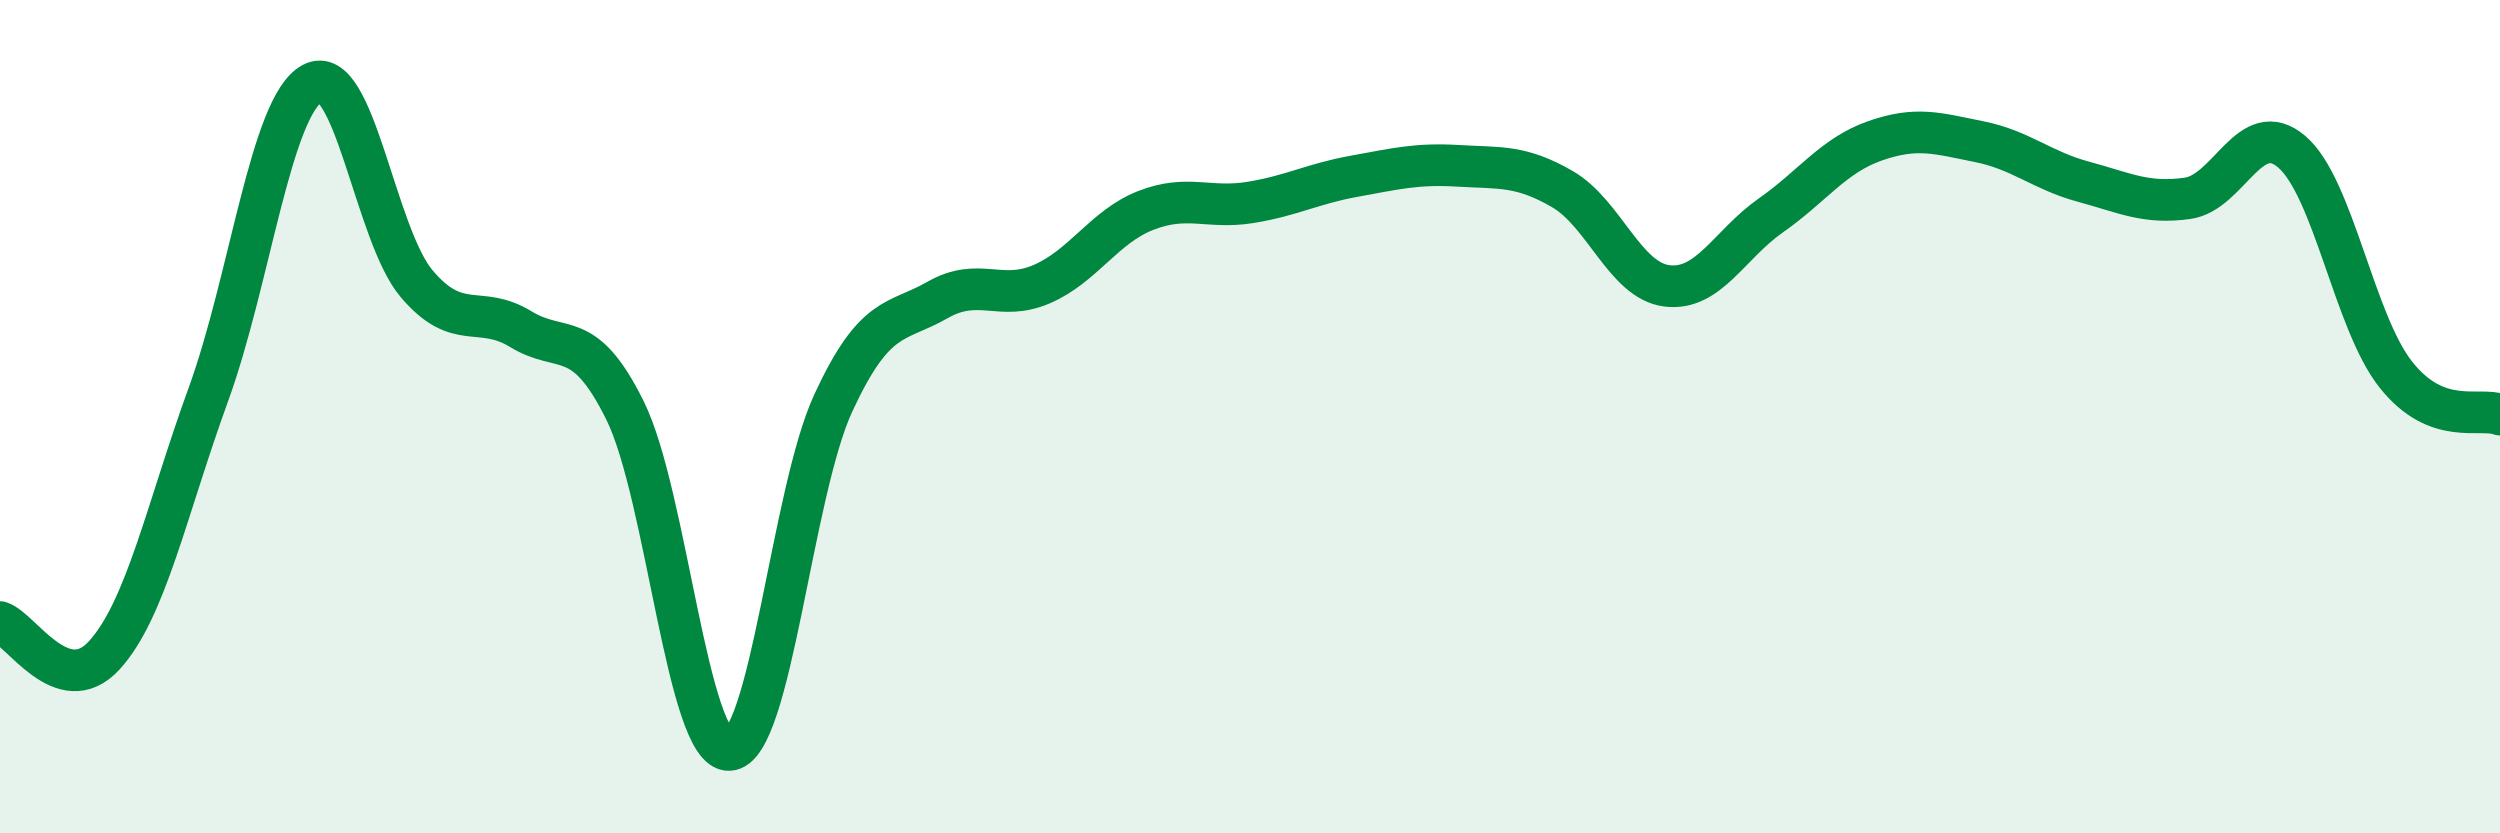 
    <svg width="60" height="20" viewBox="0 0 60 20" xmlns="http://www.w3.org/2000/svg">
      <path
        d="M 0,14.93 C 0.5,15.09 1.5,16.82 2.5,15.73 C 3.5,14.64 4,12.22 5,9.47 C 6,6.72 6.5,2.53 7.5,2 C 8.5,1.47 9,5.63 10,6.81 C 11,7.99 11.5,7.29 12.5,7.9 C 13.5,8.51 14,7.83 15,9.85 C 16,11.87 16.5,18.04 17.5,18 C 18.5,17.96 19,11.83 20,9.67 C 21,7.51 21.5,7.77 22.5,7.2 C 23.5,6.63 24,7.25 25,6.82 C 26,6.39 26.5,5.44 27.5,5.05 C 28.5,4.66 29,5.02 30,4.86 C 31,4.7 31.5,4.41 32.5,4.23 C 33.5,4.05 34,3.92 35,3.98 C 36,4.04 36.5,3.96 37.5,4.54 C 38.5,5.12 39,6.73 40,6.86 C 41,6.99 41.5,5.87 42.5,5.17 C 43.5,4.47 44,3.73 45,3.38 C 46,3.03 46.5,3.2 47.5,3.4 C 48.5,3.6 49,4.09 50,4.36 C 51,4.63 51.5,4.9 52.5,4.76 C 53.5,4.62 54,2.79 55,3.64 C 56,4.49 56.5,7.73 57.5,8.99 C 58.5,10.25 59.5,9.76 60,9.95L60 20L0 20Z"
        fill="#008740"
        opacity="0.1"
        stroke-linecap="round"
        stroke-linejoin="round"
      />
      <path
        d="M 0,14.93 C 0.5,15.09 1.5,16.82 2.5,15.73 C 3.5,14.64 4,12.22 5,9.47 C 6,6.72 6.5,2.53 7.5,2 C 8.5,1.47 9,5.63 10,6.81 C 11,7.99 11.5,7.29 12.5,7.9 C 13.5,8.51 14,7.83 15,9.85 C 16,11.87 16.5,18.04 17.5,18 C 18.5,17.96 19,11.83 20,9.67 C 21,7.51 21.5,7.77 22.5,7.2 C 23.5,6.63 24,7.25 25,6.82 C 26,6.39 26.5,5.44 27.5,5.05 C 28.5,4.66 29,5.02 30,4.86 C 31,4.7 31.5,4.41 32.5,4.23 C 33.5,4.05 34,3.92 35,3.98 C 36,4.04 36.5,3.96 37.5,4.54 C 38.5,5.12 39,6.73 40,6.86 C 41,6.99 41.5,5.87 42.5,5.17 C 43.5,4.47 44,3.73 45,3.38 C 46,3.03 46.5,3.2 47.5,3.4 C 48.5,3.6 49,4.09 50,4.36 C 51,4.63 51.5,4.9 52.5,4.76 C 53.5,4.62 54,2.79 55,3.64 C 56,4.49 56.5,7.73 57.5,8.99 C 58.5,10.25 59.5,9.76 60,9.95"
        stroke="#008740"
        stroke-width="1"
        fill="none"
        stroke-linecap="round"
        stroke-linejoin="round"
      />
    </svg>
  